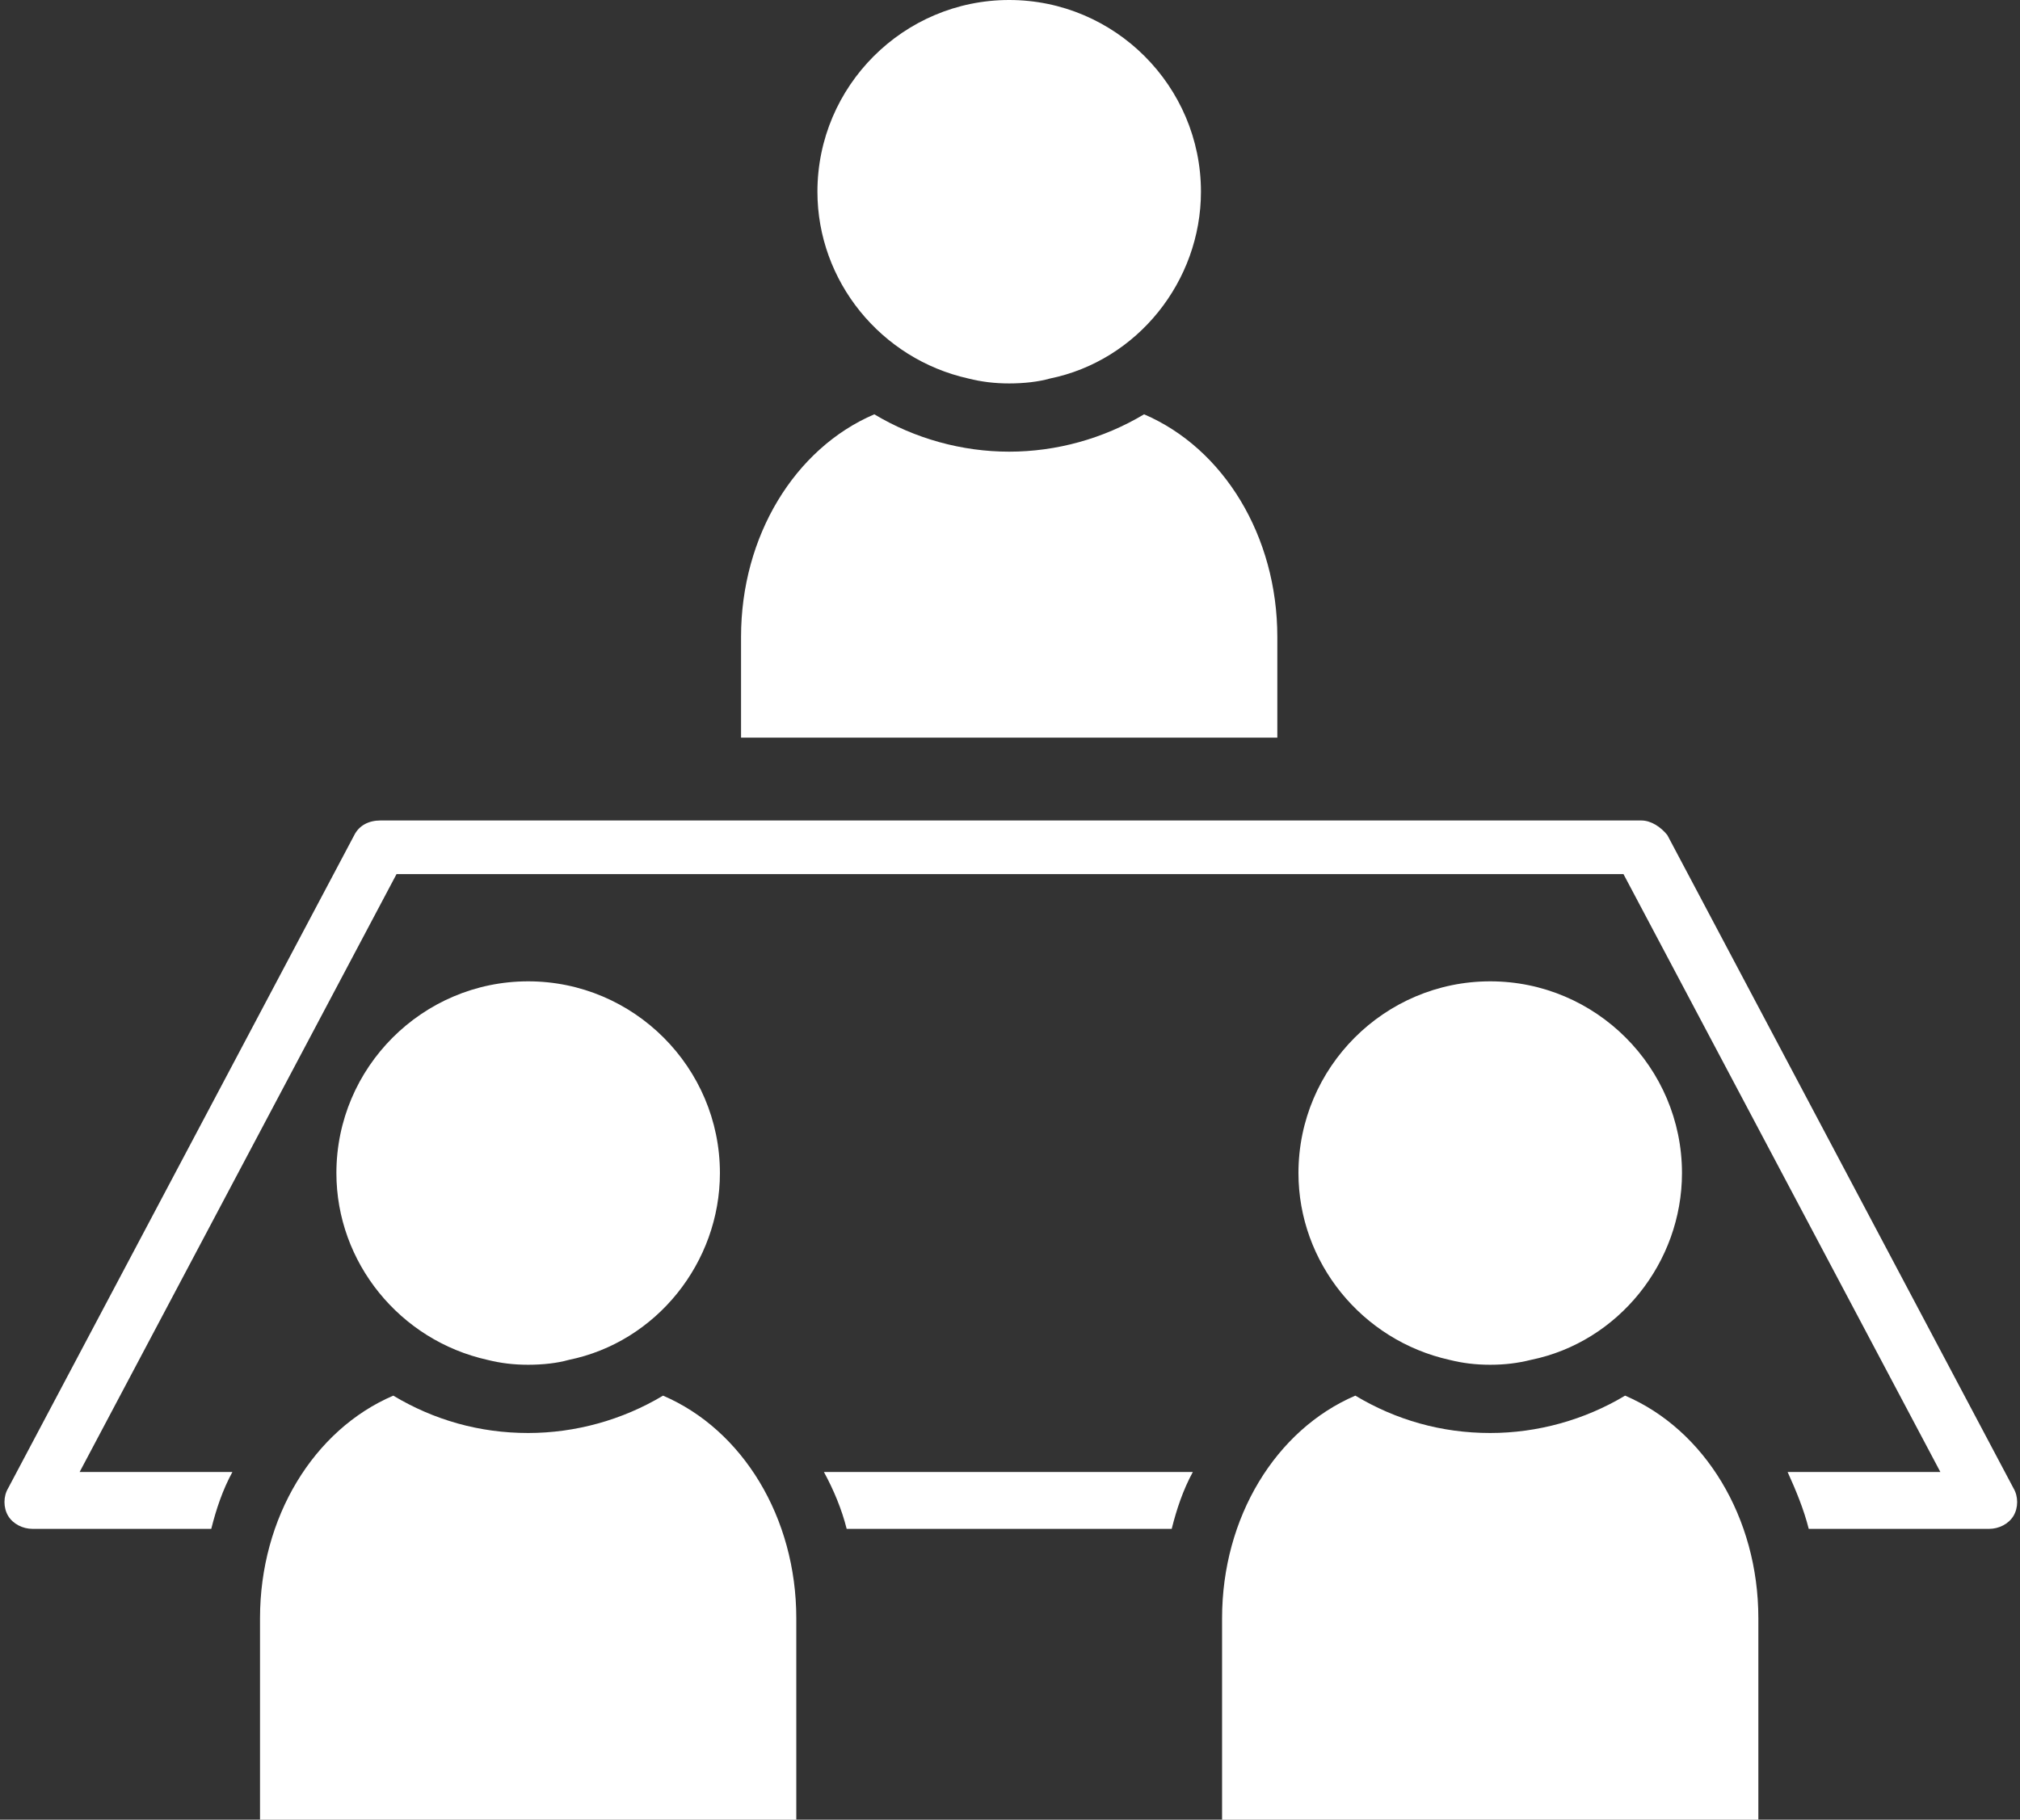 <?xml version="1.0" encoding="utf-8"?>
<!-- Generator: Adobe Illustrator 25.3.1, SVG Export Plug-In . SVG Version: 6.00 Build 0)  -->
<svg version="1.1" id="レイヤー_1" xmlns="http://www.w3.org/2000/svg" xmlns:xlink="http://www.w3.org/1999/xlink" x="0px"
	 y="0px" viewBox="0 0 124.3 112" style="enable-background:new 0 0 124.3 112;" xml:space="preserve">
<rect x="0" y="0" width="124.3" height="112" fill="#333333" stroke="none"/>
<style type="text/css">
	.st0{fill:#FFFFFF;}
</style>
<g>
	<g>
		<path class="st0" d="M45.6,45.4v-6.2c0-6.2,3.3-11.6,8.2-13.7c2.5,1.5,5.4,2.3,8.3,2.3c2.9,0,5.8-0.8,8.3-2.3
			c4.9,2.1,8.2,7.5,8.2,13.7v6.2H45.6z"/>
		<path class="st0" d="M62.1,23.6c-0.9,0-1.7-0.1-2.5-0.3c-5.4-1.2-9.3-6-9.3-11.5C50.3,5.3,55.6,0,62.1,0c6.5,0,11.8,5.3,11.8,11.8
			c0,5.5-3.9,10.4-9.3,11.5C63.9,23.5,63,23.6,62.1,23.6z"/>
	</g>
	<g>
		<path class="st0" d="M111.3,94.1c-0.3-1.2-0.8-2.4-1.3-3.5h9.4L99.9,53.8H24.4L4.9,90.6h9.4c-0.6,1.1-1,2.3-1.3,3.5H2
			c-0.6,0-1.2-0.3-1.5-0.8c-0.3-0.5-0.3-1.2,0-1.7l21.3-40.2c0.3-0.6,0.9-0.9,1.6-0.9h77.6c0.6,0,1.2,0.4,1.6,0.9l21.3,40.2
			c0.3,0.5,0.3,1.2,0,1.7c-0.3,0.5-0.9,0.8-1.5,0.8H111.3z M52.1,94.1c-0.3-1.2-0.8-2.4-1.4-3.5h22.7c-0.6,1.1-1,2.3-1.3,3.5H52.1z"
			/>
	</g>
	<g>
		<g>
			<path class="st0" d="M18.5,109.6v-10c0-4.7,2.2-8.9,5.7-10.9c2.6,1.3,5.5,2,8.4,2s5.8-0.7,8.4-2c3.5,2,5.7,6.2,5.7,10.9v10H18.5z
				"/>
		</g>
		<g>
			<path class="st0" d="M18.5,109.6v-10c0-4.7,2.2-8.9,5.7-10.9c2.6,1.3,5.5,2,8.4,2s5.8-0.7,8.4-2c3.5,2,5.7,6.2,5.7,10.9v10H18.5z
				"/>
		</g>
	</g>
	<g>
		<path class="st0" d="M16,112V99.6c0-6.2,3.3-11.6,8.2-13.7c2.5,1.5,5.3,2.3,8.3,2.3c2.9,0,5.8-0.8,8.3-2.3
			c4.9,2.1,8.2,7.5,8.2,13.7V112H16z"/>
		<path class="st0" d="M32.5,84c-0.9,0-1.7-0.1-2.5-0.3c-5.4-1.2-9.3-6-9.3-11.5c0-6.5,5.3-11.8,11.8-11.8c6.5,0,11.8,5.3,11.8,11.8
			c0,5.5-3.9,10.4-9.3,11.5C34.3,83.9,33.4,84,32.5,84z"/>
	</g>
	<g>
		<path class="st0" d="M75.2,112V99.6c0-6.2,3.3-11.6,8.2-13.7c2.5,1.5,5.3,2.3,8.3,2.3c2.9,0,5.8-0.8,8.3-2.3
			c4.9,2.1,8.2,7.5,8.2,13.7V112H75.2z"/>
		<path class="st0" d="M91.7,84c-0.9,0-1.7-0.1-2.5-0.3c-5.4-1.2-9.3-6-9.3-11.5c0-6.5,5.3-11.8,11.8-11.8c6.5,0,11.8,5.3,11.8,11.8
			c0,5.5-3.9,10.4-9.3,11.5C93.4,83.9,92.6,84,91.7,84z"/>
	</g>
</g>
</svg>
